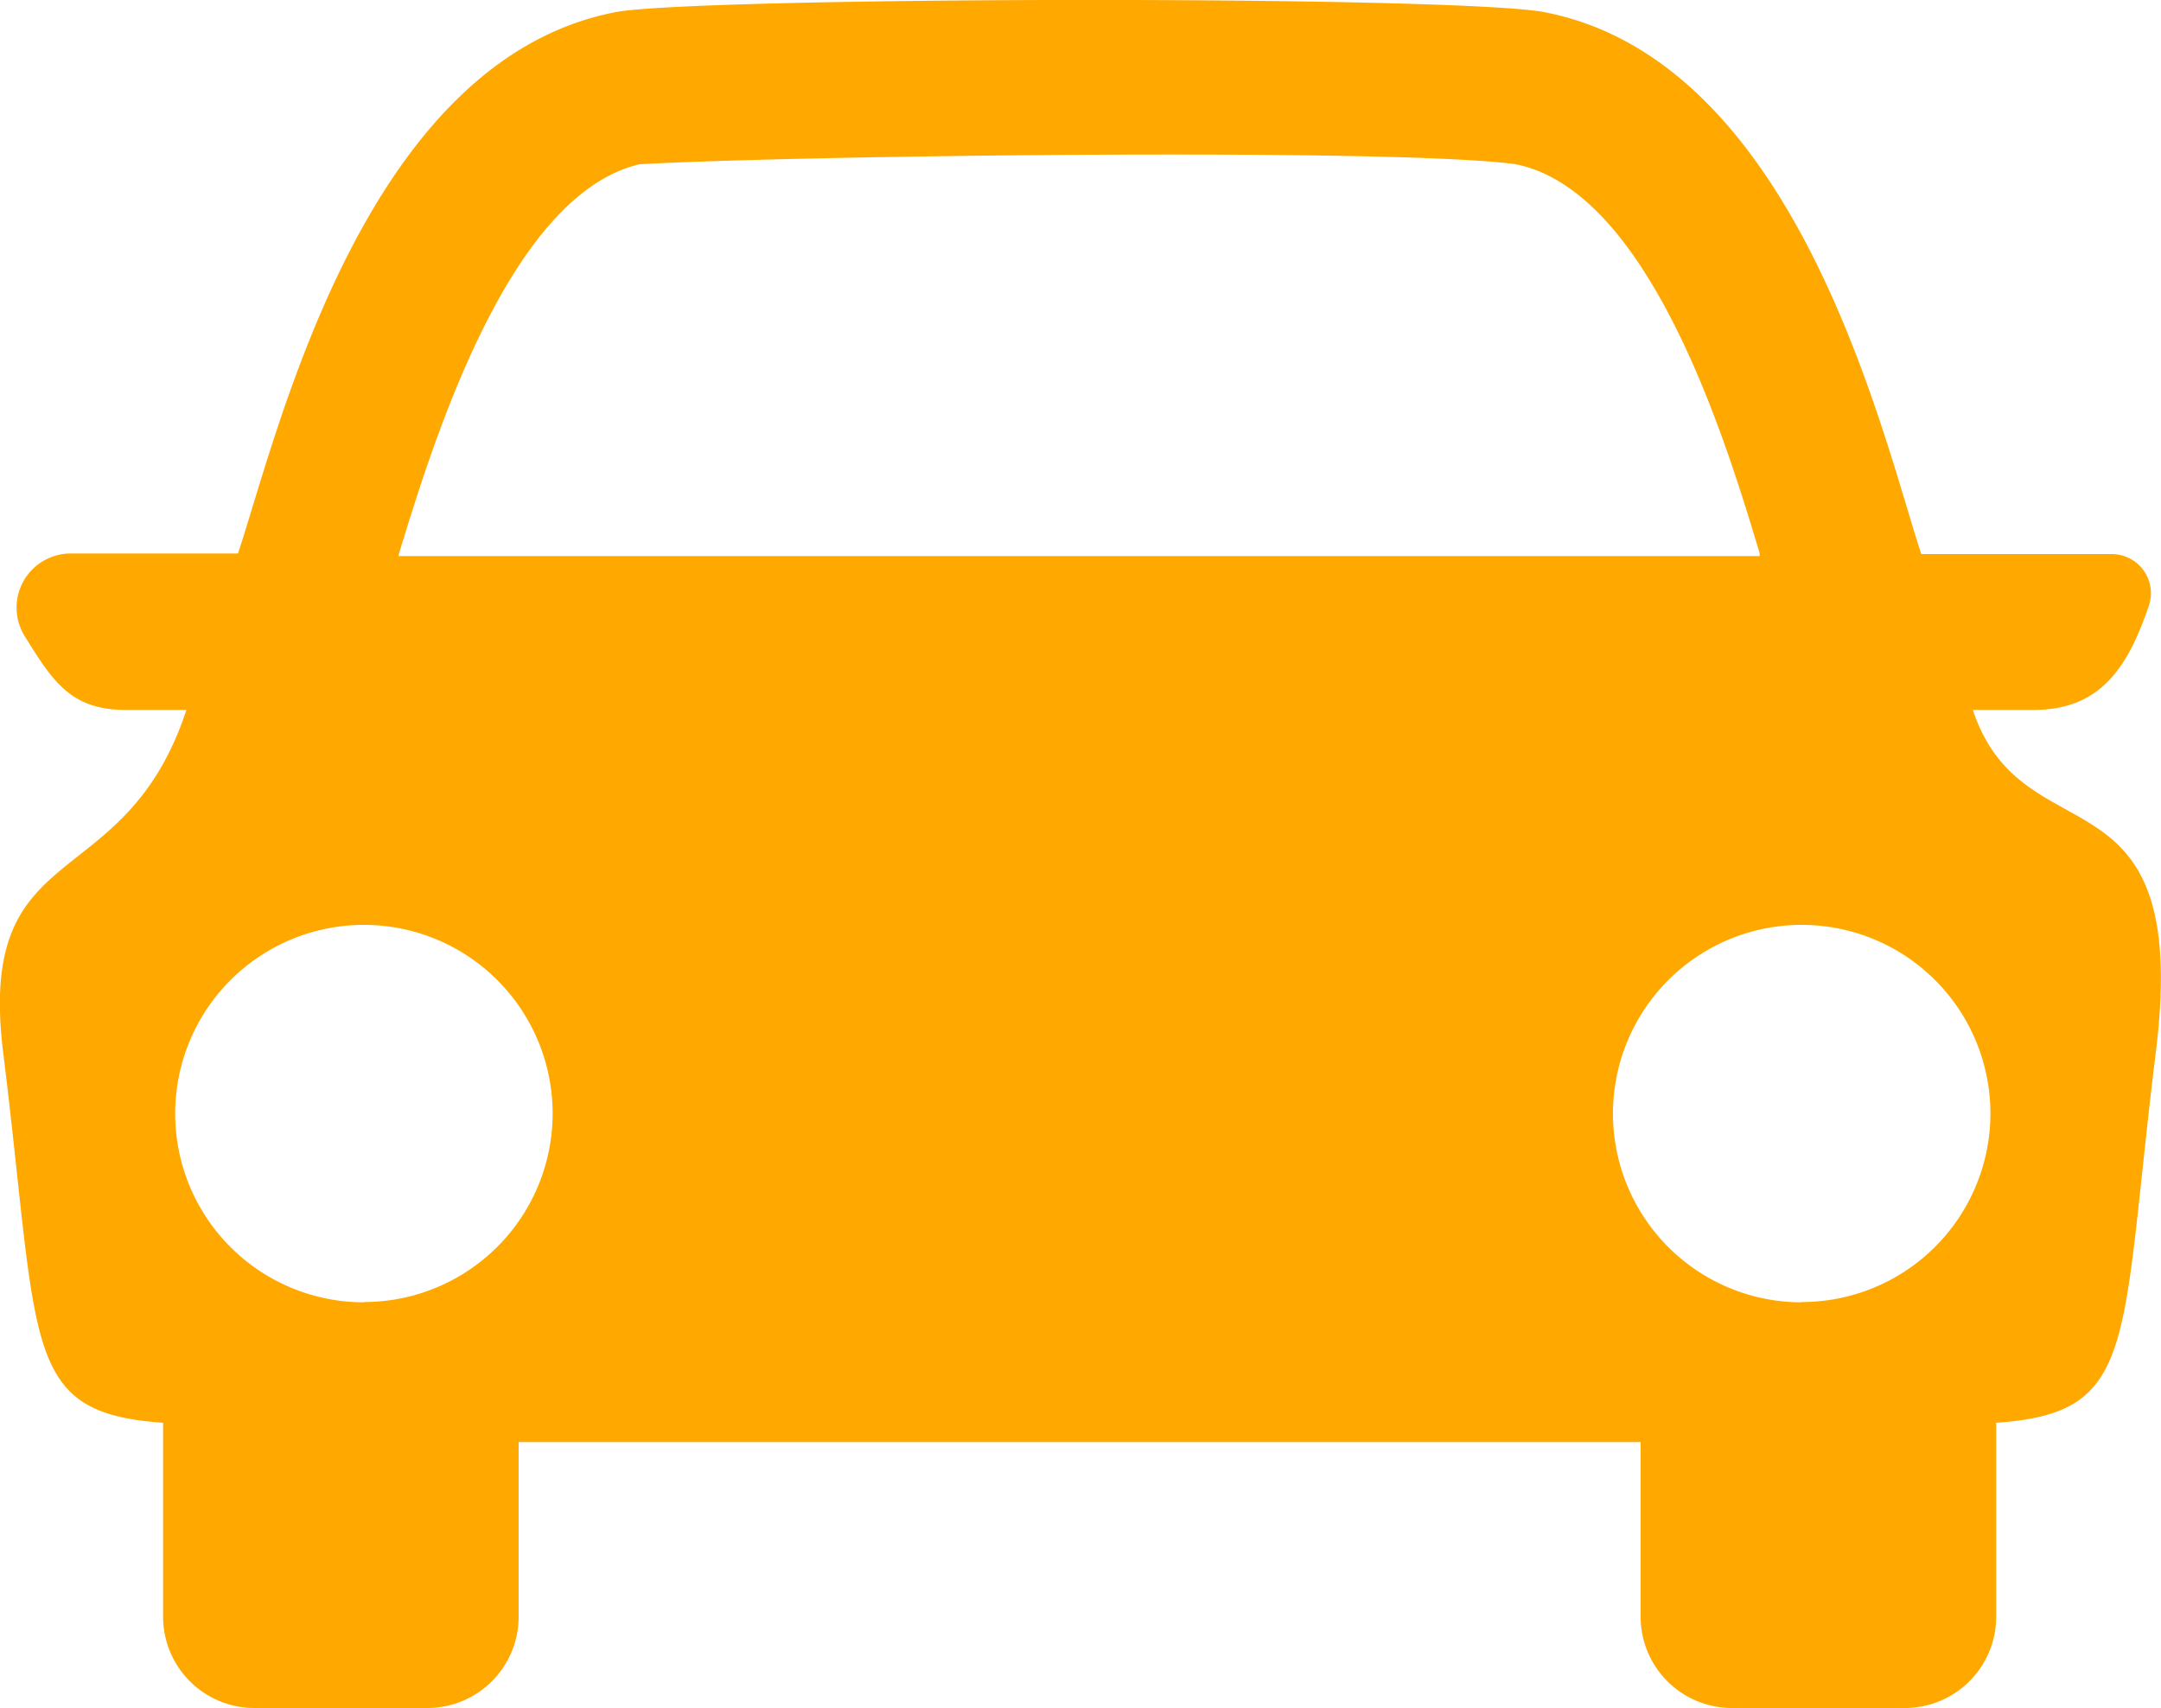 <svg id="Layer_2" data-name="Layer 2" xmlns="http://www.w3.org/2000/svg" viewBox="0 0 75 59.28"><defs><style>.cls-1{fill:#ffa800;}</style></defs><title>contact-icon1</title><path class="cls-1" d="M68.47,25h2.1c2.35,0,3.28-1.5,4-3.59a1.36,1.36,0,0,0-1.28-1.82H66.68C65.32,15.45,62.36,2.36,53.48.76c-3.72-.56-28.59-0.51-32,0C12.66,2.35,9.66,15.34,8.26,19.57H2.46A1.88,1.88,0,0,0,.87,22.46C1.83,24,2.45,25,4.37,25h2.1C4.3,31.58-.83,29.24.11,36.89,1.38,47.11.72,49.4,5.66,49.74v6.73a3.17,3.17,0,0,0,3.17,3.17h6A3.17,3.17,0,0,0,18,56.47V50.41H56.94v6.06a3.17,3.17,0,0,0,3.17,3.17h6a3.17,3.17,0,0,0,3.17-3.17V49.74c4.94-.34,4.28-2.65,5.54-12.86S70.22,30.28,68.47,25ZM13.85,19.56C15,15.82,17.64,7.12,22.2,6.06c5.59-.31,26.32-0.57,30.4,0,4.68,0.93,7.34,9.73,8.47,13.5l0,0.1H13.83Zm-1.23,26A6.55,6.55,0,1,1,19.18,39,6.55,6.55,0,0,1,12.62,45.55Zm49.91,0A6.55,6.55,0,1,1,69.08,39,6.55,6.55,0,0,1,62.53,45.55Z" transform="translate(0 -0.36)"/></svg>